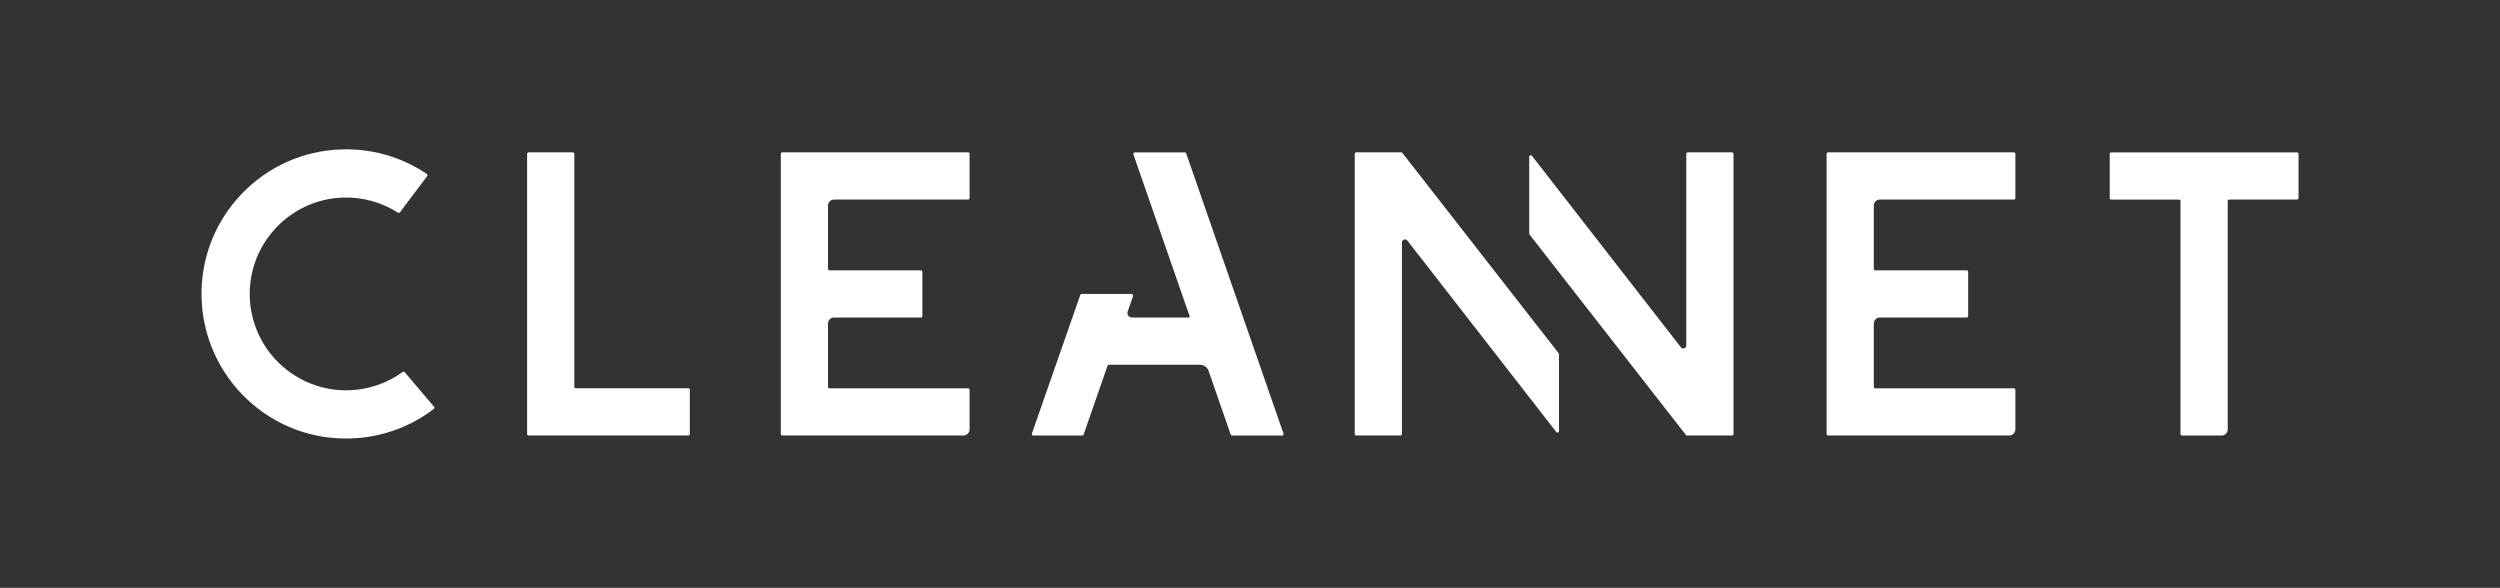 <?xml version="1.0" encoding="utf-8"?>
<!-- Generator: Adobe Illustrator 26.0.1, SVG Export Plug-In . SVG Version: 6.00 Build 0)  -->
<svg version="1.1" id="Layer_1" xmlns="http://www.w3.org/2000/svg" xmlns:xlink="http://www.w3.org/1999/xlink" x="0px" y="0px"
	 viewBox="0 0 808 190" style="enable-background:new 0 0 808 190;" xml:space="preserve">
<rect x="0" y="0" width="808" height="190" fill="#333333" stroke="none"/>
<style type="text/css">
	.st0{fill:#091A2F;}
	.st1{fill:#FFFFFF;}
	.st2{fill:#E93D40;}
	.st3{fill:#00B1EF;}
</style>
<g>
	<path class="st1" d="M742.38,49.25h-60.03c-0.27,0-0.49,0.22-0.49,0.49v14.28c0,0.27,0.22,0.49,0.49,0.49h21.9
		c0.27,0,0.49,0.22,0.49,0.49v75.28c0,0.27,0.22,0.49,0.49,0.49H718c1.1,0,2-0.9,2-2V64.99c0-0.27,0.22-0.49,0.49-0.49h21.9
		c0.27,0,0.49-0.22,0.49-0.49V49.73C742.87,49.47,742.65,49.25,742.38,49.25z"/>
	<path class="st1" d="M185.62,125.01V49.73c0-0.27-0.22-0.49-0.49-0.49h-14.28c-0.27,0-0.49,0.22-0.49,0.49v75.77v14.76
		c0,0.27,0.22,0.49,0.49,0.49h51.61c0.27,0,0.49-0.22,0.49-0.49v-14.28c0-0.27-0.22-0.49-0.49-0.49h-36.36
		C185.84,125.5,185.62,125.28,185.62,125.01z"/>
	<path class="st1" d="M113.25,141.71c-12.48,0.37-24.35-4.14-33.44-12.7c-9-8.48-14.3-20.26-14.66-32.63
		c-0.37-12.48,4.14-24.35,12.7-33.44c8.56-9.09,20.15-14.29,32.62-14.66c5.4-0.16,10.72,0.6,15.81,2.25
		c4.14,1.34,8.05,3.25,11.66,5.69c0.23,0.16,0.28,0.48,0.12,0.7l-8.79,11.69c-0.15,0.2-0.44,0.25-0.65,0.12
		c-5.24-3.34-11.44-5.06-17.68-4.88c-17.18,0.51-30.73,14.9-30.22,32.07c0.51,17.18,14.9,30.73,32.07,30.22
		c6.25-0.19,12.33-2.27,17.36-5.92c0.21-0.15,0.49-0.12,0.66,0.08l9.47,11.15c0.18,0.21,0.15,0.54-0.07,0.71
		c-3.46,2.65-7.25,4.78-11.31,6.37C123.92,140.48,118.65,141.55,113.25,141.71z"/>
	<path class="st1" d="M437.85,49.73v90.53c0,0.27,0.22,0.49,0.49,0.49h14.28c0.27,0,0.49-0.22,0.49-0.49V78.35
		c0-0.93,1.18-1.33,1.75-0.6l48.14,61.88c0.29,0.37,0.87,0.16,0.87-0.3v-24.68c0-0.22-0.07-0.43-0.21-0.6l-50.41-64.62
		c-0.09-0.12-0.23-0.19-0.38-0.19h-14.53C438.07,49.25,437.85,49.47,437.85,49.73z"/>
	<path class="st1" d="M560.27,140.27V49.73c0-0.27-0.22-0.49-0.49-0.49H545.5c-0.27,0-0.49,0.22-0.49,0.49v61.91
		c0,0.93-1.18,1.33-1.75,0.6l-48.14-61.88c-0.29-0.37-0.87-0.16-0.87,0.3v24.68c0,0.22,0.07,0.43,0.21,0.6l50.41,64.62
		c0.09,0.12,0.23,0.19,0.38,0.19h14.53C560.05,140.75,560.27,140.53,560.27,140.27z"/>
	<path class="st1" d="M382.92,49.25h-16.14c-0.34,0-0.57,0.33-0.46,0.65l18.18,52.34c0.07,0.19-0.08,0.39-0.28,0.39h-18.37
		c-1.01,0-1.71-0.99-1.38-1.94l1.72-4.96c0.12-0.35-0.14-0.72-0.51-0.72H349.6c-0.21,0-0.39,0.13-0.46,0.33l-15.63,44.78
		c-0.11,0.32,0.12,0.65,0.46,0.65h15.8c0.21,0,0.39-0.13,0.46-0.33l7.72-22.22c0.07-0.2,0.25-0.33,0.46-0.33h29.43
		c1.25,0,2.36,0.79,2.77,1.97l7.15,20.58c0.07,0.2,0.25,0.33,0.46,0.33h16.14c0.34,0,0.57-0.33,0.46-0.65l-31.44-90.53
		C383.31,49.38,383.12,49.25,382.92,49.25z"/>
	<path class="st1" d="M650.88,64.5c0.27,0,0.49-0.22,0.49-0.49V49.73c0-0.27-0.22-0.49-0.49-0.49h-60.03
		c-0.27,0-0.49,0.22-0.49,0.49v90.53c0,0.27,0.22,0.49,0.49,0.49h58.52c1.1,0,2-0.9,2-2v-12.76c0-0.27-0.22-0.49-0.49-0.49H606.1
		c-0.27,0-0.49-0.22-0.49-0.49v-20.44c0-1.08,0.87-1.95,1.95-1.95h28.06c0.27,0,0.49-0.22,0.49-0.49V87.86
		c0-0.27-0.22-0.49-0.49-0.49h-29.51c-0.28,0-0.5-0.22-0.5-0.5V66.45c0-1.08,0.87-1.95,1.95-1.95H650.88z"/>
	<path class="st1" d="M312.88,64.5c0.27,0,0.49-0.22,0.49-0.49V49.73c0-0.27-0.22-0.49-0.49-0.49h-60.03
		c-0.27,0-0.49,0.22-0.49,0.49v90.53c0,0.27,0.22,0.49,0.49,0.49h58.52c1.1,0,2-0.9,2-2v-12.76c0-0.27-0.22-0.49-0.49-0.49H268.1
		c-0.27,0-0.49-0.22-0.49-0.49v-20.44c0-1.08,0.87-1.95,1.95-1.95h28.06c0.27,0,0.49-0.22,0.49-0.49V87.86
		c0-0.27-0.22-0.49-0.49-0.49h-29.51c-0.28,0-0.5-0.22-0.5-0.5V66.45c0-1.08,0.87-1.95,1.95-1.95H312.88z"/>
</g>
</svg>
